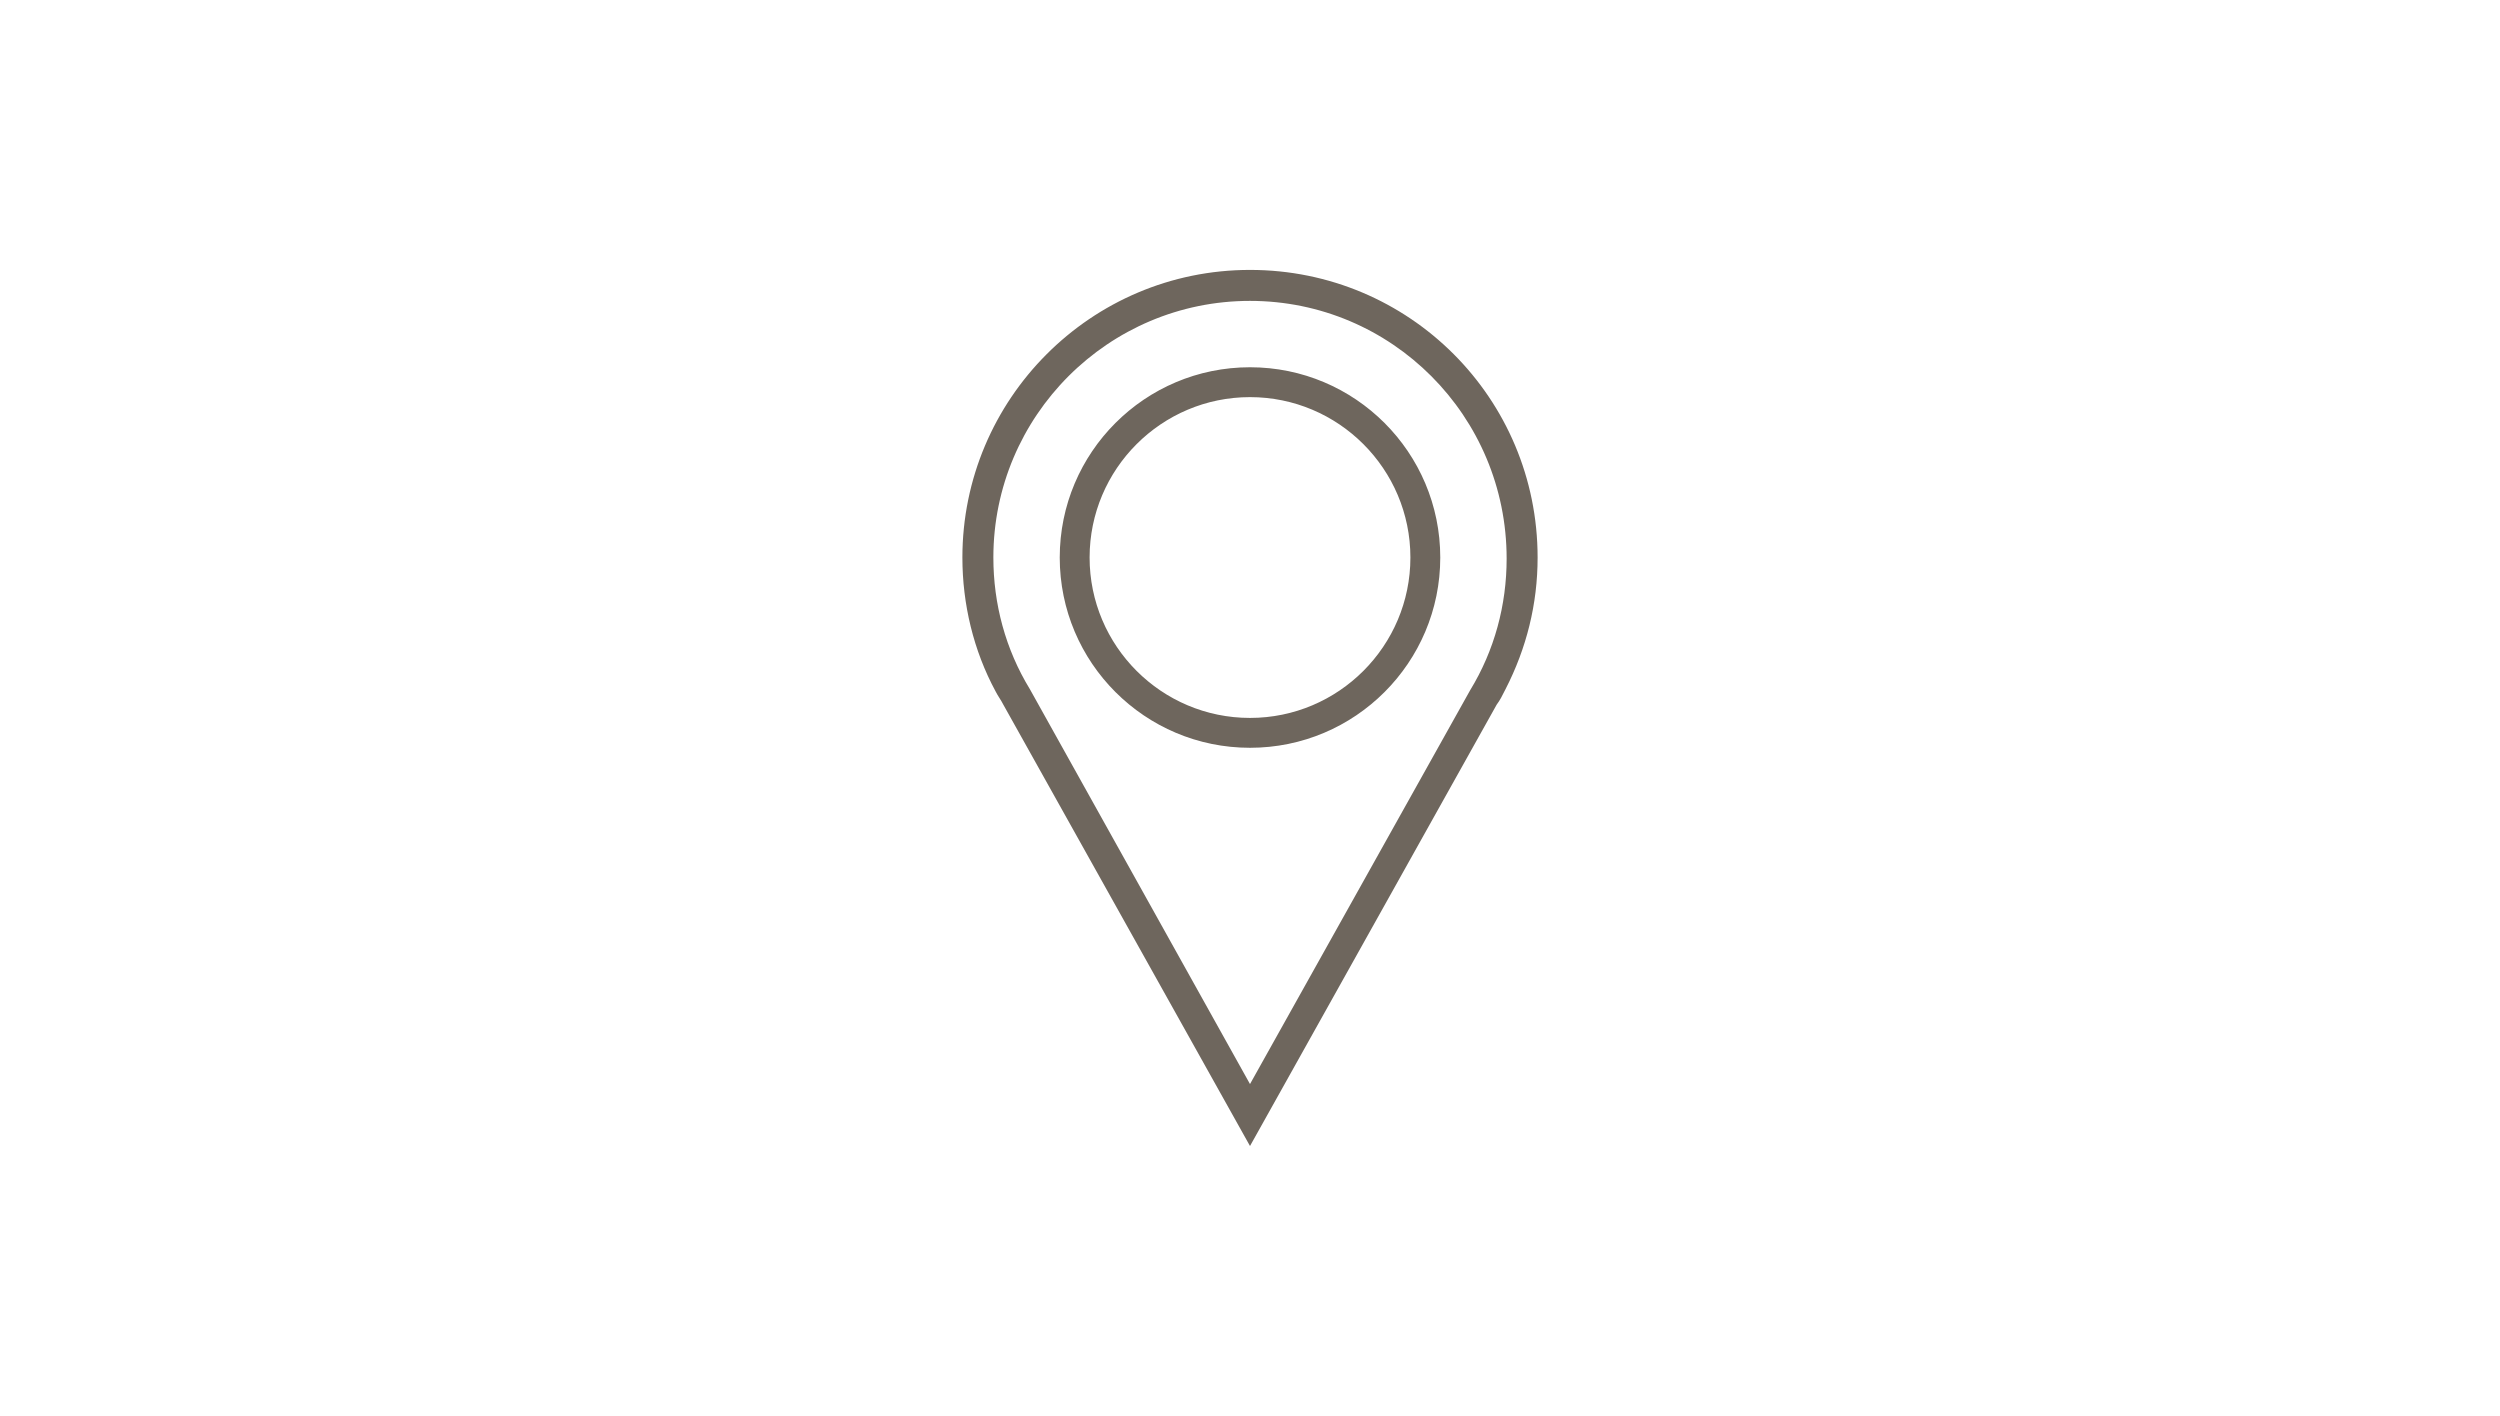 <?xml version="1.0" encoding="utf-8"?>
<!-- Generator: Adobe Illustrator 26.4.1, SVG Export Plug-In . SVG Version: 6.00 Build 0)  -->
<svg version="1.1" id="Ebene_1" xmlns="http://www.w3.org/2000/svg" xmlns:xlink="http://www.w3.org/1999/xlink" x="0px" y="0px"
	 viewBox="0 0 226 128" style="enable-background:new 0 0 226 128;" xml:space="preserve">
<style type="text/css">
	.st0{display:none;fill:#6E665D;}
	.st1{fill:#6E665D;}
</style>
<path class="st0" d="M153.5,85.6l-20.9-11c-0.5-0.3-1.2-0.2-1.7,0.1l-7.9,5.5c0,0-0.5,0.1-1.6-0.1c-1.8-0.4-8.8-3.7-15.8-10.1
	c-6.9-6.3-10.2-12.3-10.7-14.1c-0.3-1-0.1-1.3-0.1-1.3l7.1-6.4c0.4-0.4,0.5-1,0.2-1.4L90.6,28.2c-0.2-0.3-0.6-0.6-1-0.6
	c-0.4-0.1-0.9,0-1.2,0.3L72.7,40.2c-0.2,0.1-0.3,0.3-0.4,0.5c-0.1,0.3-2.9,8.1,5.1,21.3c3.8,6.2,8.8,12.1,15.2,18c0,0,0,0,0,0
	l0.1,0.1l0.1,0.1c0,0,0,0,0,0c6.5,5.9,13,10.5,20,14.2c9.9,5.2,17.4,6.1,21.4,6.1c2,0,3.1-0.2,3.2-0.2c0.2,0,0.5-0.1,0.6-0.3
	l15.6-12.4c0.3-0.3,0.5-0.6,0.5-1C154.1,86.1,153.9,85.8,153.5,85.6z M136.5,97.9c-1.7,0.2-9.9,0.8-22-5.6
	c-6.8-3.6-13.2-8.1-19.5-13.9C88.6,72.7,83.7,66.9,80,60.9c-6.6-10.8-5.4-17.7-5-19.1l13.9-11L99,47.1l-6.3,5.7
	c-0.3,0.2-1.3,1.2-0.6,3.6c0.5,2.1,4,8.5,11.3,15.2c0,0,0,0,0,0l0.1,0.1l0.1,0.1c0,0,0,0,0,0c7.3,6.6,14.6,10,17,10.6
	c2.7,0.7,3.9,0,4.2-0.2l7.2-5.1l18.5,9.7C150.4,86.8,136.5,97.9,136.5,97.9z"/>
<path class="st0" d="M159.6,31.1c0-0.1-0.1-0.1-0.1-0.2c-0.1-0.2-0.3-0.3-0.5-0.5l0,0c-0.2-0.1-0.4-0.1-0.6-0.2H67.7
	c-0.2,0-0.4,0.1-0.6,0.1l0,0c-0.2,0.1-0.4,0.3-0.5,0.5c-0.1,0-0.1,0.1-0.1,0.2c-0.1,0.2-0.2,0.5-0.2,0.7v64.3c0,0.8,0.7,1.5,1.5,1.5
	h90.6c0.8,0,1.5-0.7,1.5-1.5V31.8C159.8,31.6,159.7,31.3,159.6,31.1z M156.8,94.6H69.2V35.2L112,72.8c0.6,0.5,1.4,0.5,2,0l42.8-37.6
	C156.8,35.2,156.8,94.6,156.8,94.6z M71.7,33.4h82.6L113,69.7L71.7,33.4z"/>
<path class="st1" d="M113,103.6L90.7,63.7c-0.2-0.4-0.5-0.8-0.7-1.2c-2-3.7-3-7.9-3-12.1c0-14.3,11.6-26,26-26s26,11.6,26,26
	c0,4.2-1,8.2-2.9,11.9c-0.3,0.6-0.5,1-0.8,1.4L113,103.6z M113,27.2c-12.8,0-23.2,10.4-23.2,23.2c0,4.2,1.1,8.3,3.3,11.9L113,98
	l19.9-35.6c2.2-3.6,3.3-7.7,3.3-11.9C136.2,37.6,125.8,27.2,113,27.2z M113,67.6c-9.5,0-17.2-7.7-17.2-17.2s7.7-17.2,17.2-17.2
	s17.2,7.7,17.2,17.2S122.5,67.6,113,67.6z M113,35.9c-8,0-14.5,6.5-14.5,14.5c0,8,6.5,14.5,14.5,14.5s14.5-6.5,14.5-14.5
	S121,35.9,113,35.9z"/>
</svg>
